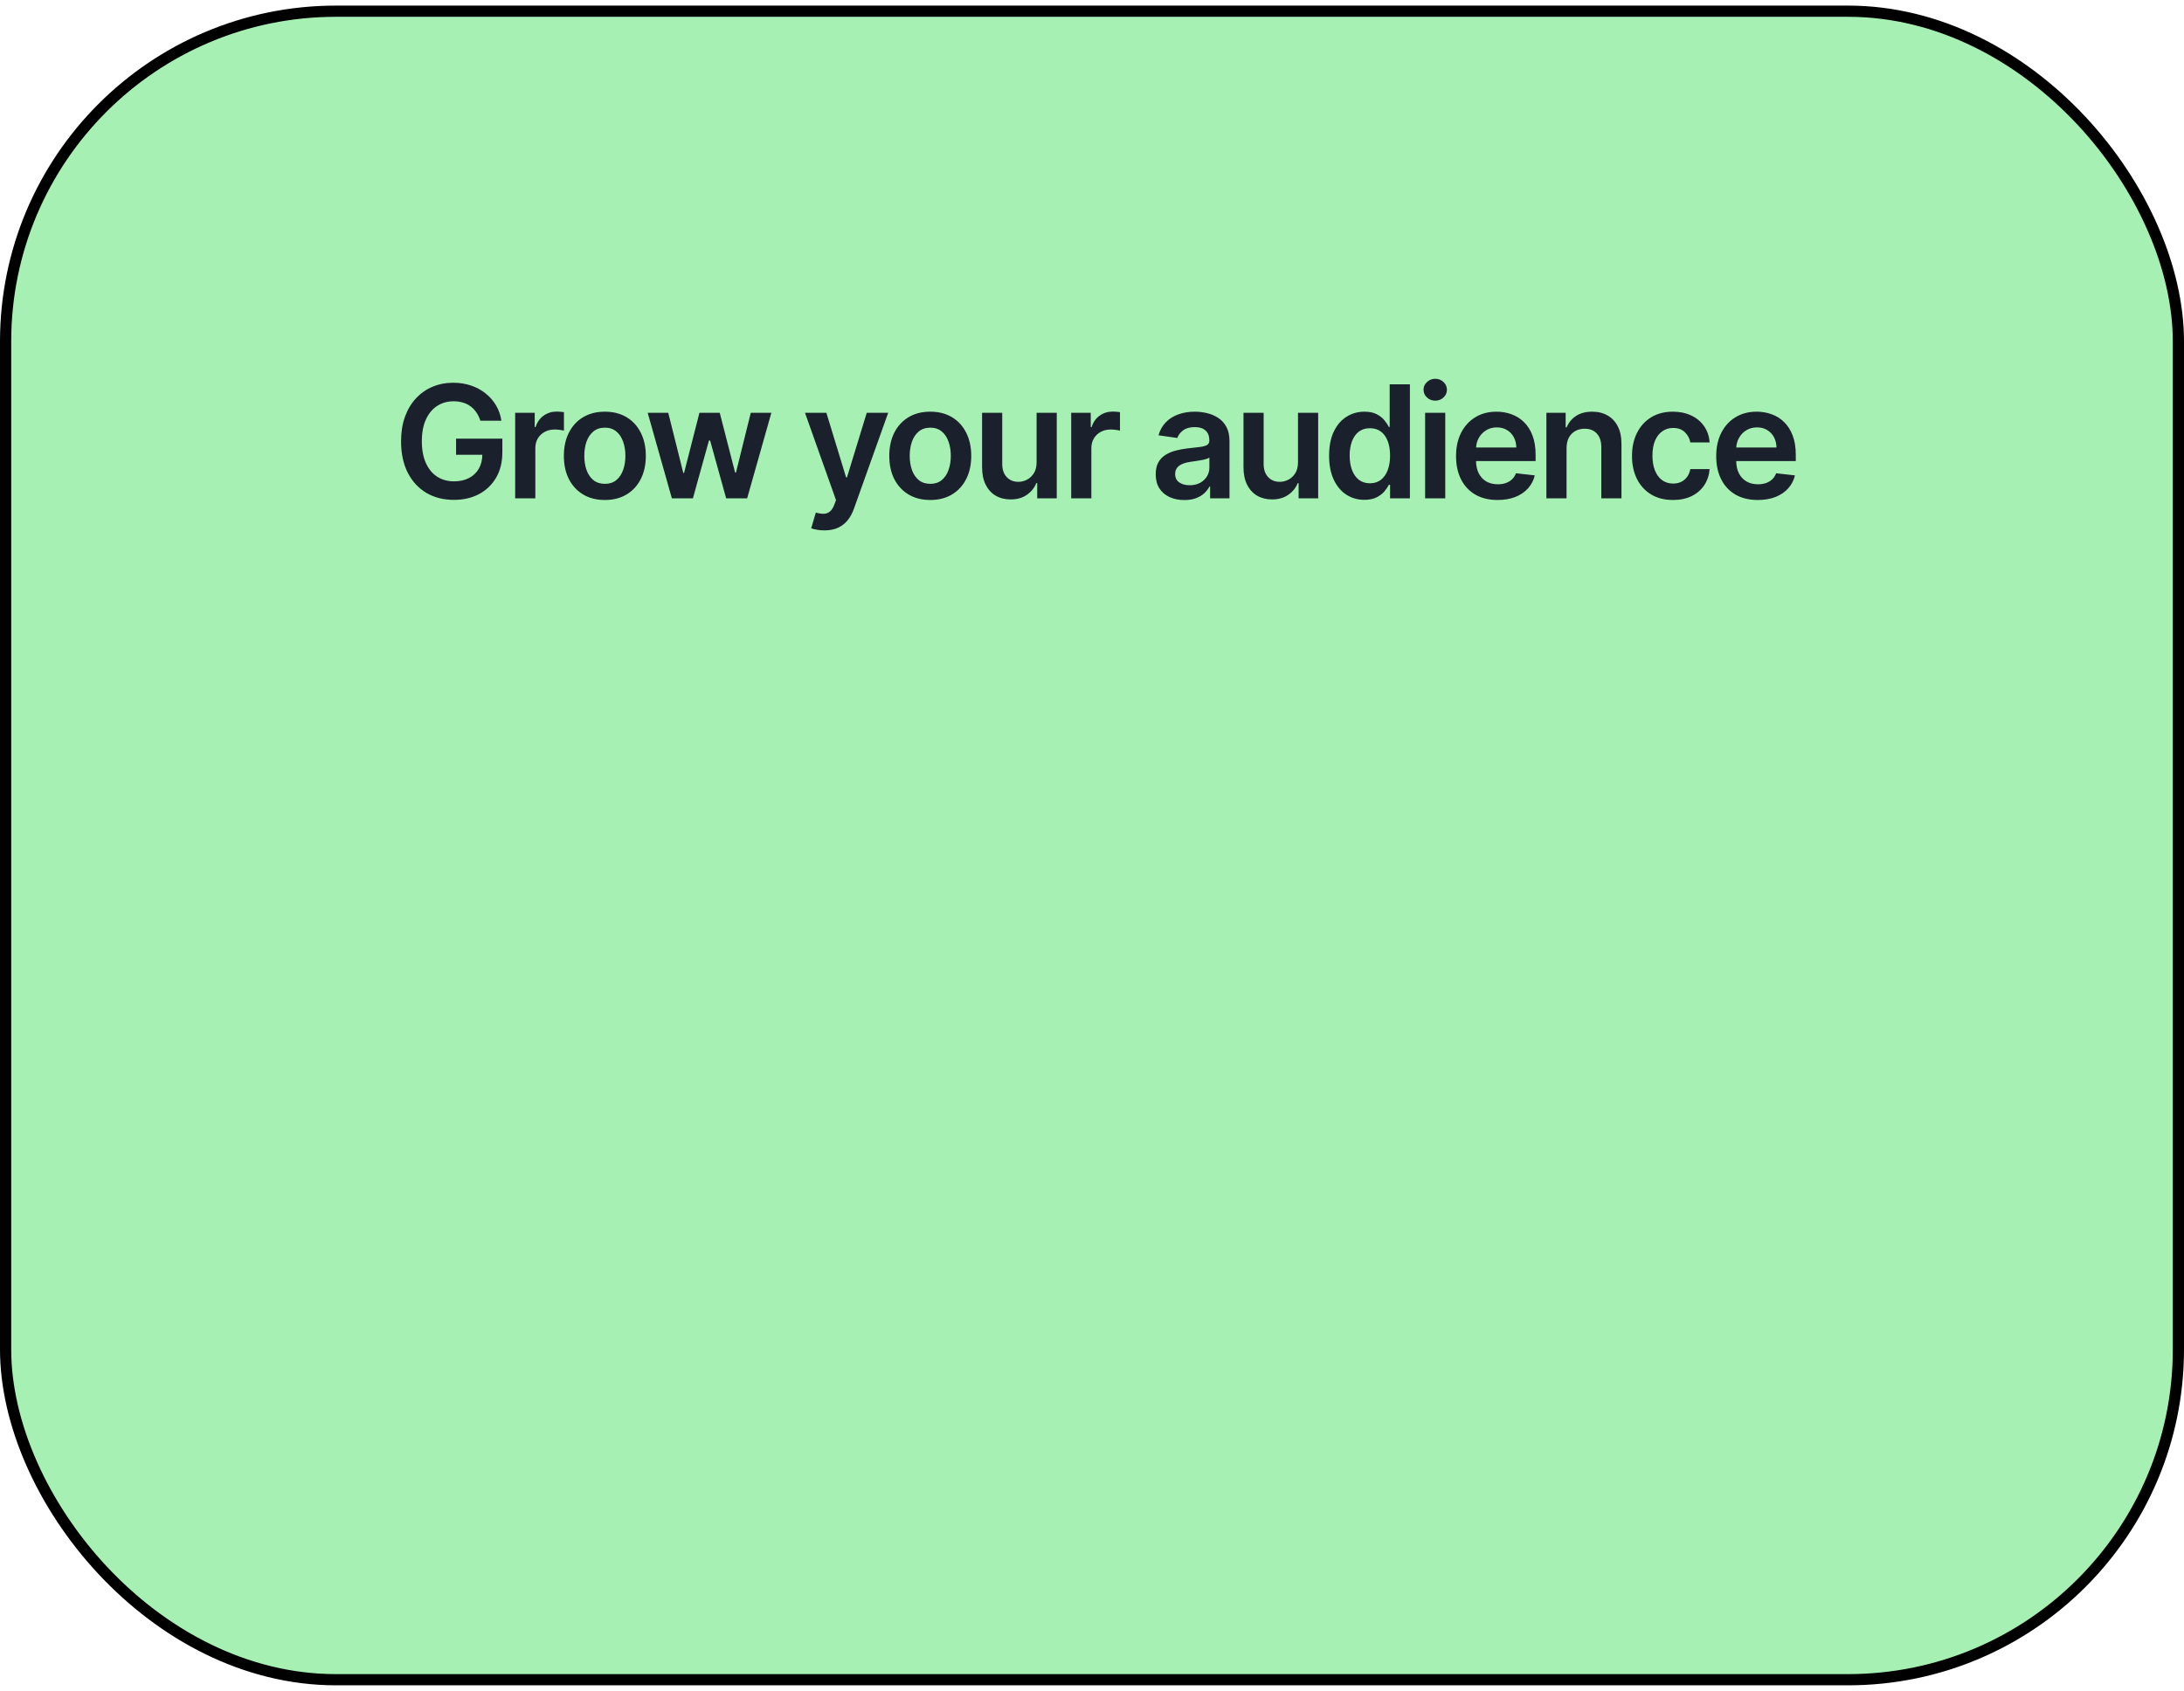 <?xml version="1.0" encoding="UTF-8"?> <svg xmlns="http://www.w3.org/2000/svg" width="195" height="151" viewBox="0 0 195 151" fill="none"><rect x="0.5" y="1" width="194" height="149" rx="29.5" fill="#A7F0B4" stroke="black"></rect><path d="M42.889 37.57C42.806 37.301 42.692 37.061 42.546 36.849C42.403 36.633 42.231 36.449 42.029 36.297C41.83 36.144 41.601 36.03 41.343 35.954C41.084 35.874 40.803 35.834 40.498 35.834C39.951 35.834 39.464 35.972 39.036 36.247C38.608 36.522 38.272 36.927 38.027 37.46C37.785 37.99 37.664 38.637 37.664 39.399C37.664 40.168 37.785 40.819 38.027 41.353C38.269 41.887 38.605 42.293 39.036 42.571C39.467 42.846 39.967 42.984 40.537 42.984C41.054 42.984 41.502 42.884 41.88 42.685C42.261 42.486 42.554 42.205 42.76 41.84C42.965 41.472 43.068 41.041 43.068 40.548L43.486 40.612H40.721V39.17H44.853V40.394C44.853 41.265 44.667 42.019 44.296 42.656C43.925 43.292 43.414 43.782 42.765 44.127C42.115 44.468 41.369 44.639 40.528 44.639C39.59 44.639 38.766 44.429 38.057 44.008C37.351 43.584 36.799 42.982 36.401 42.203C36.007 41.421 35.809 40.493 35.809 39.419C35.809 38.597 35.925 37.863 36.157 37.217C36.393 36.57 36.721 36.022 37.142 35.571C37.563 35.117 38.057 34.772 38.623 34.537C39.19 34.298 39.807 34.179 40.473 34.179C41.036 34.179 41.562 34.262 42.049 34.428C42.536 34.59 42.968 34.822 43.346 35.124C43.727 35.425 44.041 35.783 44.286 36.197C44.531 36.612 44.692 37.069 44.768 37.57H42.889ZM45.997 44.5V36.864H47.742V38.136H47.821C47.961 37.696 48.199 37.356 48.537 37.117C48.879 36.875 49.268 36.754 49.706 36.754C49.805 36.754 49.916 36.759 50.039 36.769C50.165 36.776 50.269 36.787 50.352 36.804V38.459C50.276 38.433 50.155 38.41 49.989 38.39C49.827 38.367 49.669 38.355 49.517 38.355C49.188 38.355 48.894 38.426 48.632 38.569C48.373 38.708 48.169 38.902 48.02 39.151C47.871 39.399 47.797 39.686 47.797 40.011V44.5H45.997ZM54.004 44.649C53.258 44.649 52.612 44.485 52.065 44.157C51.518 43.829 51.094 43.37 50.792 42.78C50.494 42.19 50.345 41.501 50.345 40.712C50.345 39.923 50.494 39.232 50.792 38.639C51.094 38.045 51.518 37.584 52.065 37.256C52.612 36.928 53.258 36.764 54.004 36.764C54.75 36.764 55.396 36.928 55.943 37.256C56.49 37.584 56.913 38.045 57.211 38.639C57.512 39.232 57.663 39.923 57.663 40.712C57.663 41.501 57.512 42.19 57.211 42.78C56.913 43.37 56.49 43.829 55.943 44.157C55.396 44.485 54.75 44.649 54.004 44.649ZM54.014 43.207C54.418 43.207 54.756 43.096 55.028 42.874C55.3 42.649 55.502 42.347 55.635 41.969C55.771 41.592 55.839 41.171 55.839 40.707C55.839 40.239 55.771 39.817 55.635 39.439C55.502 39.058 55.3 38.755 55.028 38.529C54.756 38.304 54.418 38.191 54.014 38.191C53.6 38.191 53.255 38.304 52.98 38.529C52.708 38.755 52.504 39.058 52.368 39.439C52.236 39.817 52.17 40.239 52.17 40.707C52.17 41.171 52.236 41.592 52.368 41.969C52.504 42.347 52.708 42.649 52.98 42.874C53.255 43.096 53.6 43.207 54.014 43.207ZM59.988 44.5L57.83 36.864H59.665L61.007 42.233H61.077L62.449 36.864H64.263L65.636 42.203H65.71L67.033 36.864H68.872L66.71 44.5H64.835L63.403 39.34H63.299L61.867 44.5H59.988ZM73.6 47.364C73.355 47.364 73.128 47.344 72.919 47.304C72.713 47.267 72.549 47.224 72.427 47.175L72.844 45.773C73.106 45.849 73.34 45.885 73.545 45.882C73.751 45.879 73.931 45.814 74.087 45.688C74.246 45.566 74.38 45.36 74.49 45.072L74.644 44.659L71.875 36.864H73.784L75.544 42.631H75.623L77.388 36.864H79.302L76.245 45.425C76.102 45.829 75.913 46.175 75.678 46.464C75.443 46.755 75.154 46.977 74.813 47.13C74.475 47.286 74.071 47.364 73.6 47.364ZM83.059 44.649C82.313 44.649 81.667 44.485 81.12 44.157C80.573 43.829 80.149 43.37 79.847 42.78C79.549 42.19 79.4 41.501 79.4 40.712C79.4 39.923 79.549 39.232 79.847 38.639C80.149 38.045 80.573 37.584 81.12 37.256C81.667 36.928 82.313 36.764 83.059 36.764C83.805 36.764 84.451 36.928 84.998 37.256C85.545 37.584 85.967 38.045 86.266 38.639C86.567 39.232 86.718 39.923 86.718 40.712C86.718 41.501 86.567 42.19 86.266 42.78C85.967 43.37 85.545 43.829 84.998 44.157C84.451 44.485 83.805 44.649 83.059 44.649ZM83.069 43.207C83.473 43.207 83.811 43.096 84.083 42.874C84.355 42.649 84.557 42.347 84.69 41.969C84.826 41.592 84.894 41.171 84.894 40.707C84.894 40.239 84.826 39.817 84.69 39.439C84.557 39.058 84.355 38.755 84.083 38.529C83.811 38.304 83.473 38.191 83.069 38.191C82.655 38.191 82.31 38.304 82.035 38.529C81.763 38.755 81.559 39.058 81.423 39.439C81.291 39.817 81.225 40.239 81.225 40.707C81.225 41.171 81.291 41.592 81.423 41.969C81.559 42.347 81.763 42.649 82.035 42.874C82.31 43.096 82.655 43.207 83.069 43.207ZM92.553 41.288V36.864H94.353V44.5H92.608V43.143H92.528C92.356 43.57 92.072 43.92 91.678 44.192C91.287 44.464 90.805 44.599 90.231 44.599C89.731 44.599 89.288 44.488 88.904 44.266C88.522 44.041 88.224 43.715 88.009 43.287C87.793 42.856 87.686 42.336 87.686 41.726V36.864H89.485V41.447C89.485 41.931 89.618 42.316 89.883 42.601C90.148 42.886 90.496 43.028 90.927 43.028C91.192 43.028 91.449 42.964 91.698 42.834C91.946 42.705 92.15 42.513 92.309 42.258C92.472 41.999 92.553 41.676 92.553 41.288ZM95.643 44.5V36.864H97.388V38.136H97.468C97.607 37.696 97.846 37.356 98.184 37.117C98.525 36.875 98.915 36.754 99.352 36.754C99.451 36.754 99.562 36.759 99.685 36.769C99.811 36.776 99.915 36.787 99.998 36.804V38.459C99.922 38.433 99.801 38.41 99.635 38.39C99.473 38.367 99.316 38.355 99.163 38.355C98.835 38.355 98.54 38.426 98.278 38.569C98.02 38.708 97.816 38.902 97.667 39.151C97.517 39.399 97.443 39.686 97.443 40.011V44.5H95.643ZM105.744 44.654C105.26 44.654 104.824 44.568 104.437 44.396C104.052 44.22 103.747 43.961 103.522 43.62C103.3 43.279 103.189 42.858 103.189 42.357C103.189 41.926 103.268 41.57 103.427 41.288C103.586 41.007 103.803 40.781 104.079 40.612C104.354 40.443 104.664 40.316 105.008 40.229C105.356 40.14 105.716 40.075 106.087 40.035C106.535 39.989 106.897 39.948 107.176 39.911C107.454 39.871 107.656 39.812 107.782 39.732C107.912 39.649 107.976 39.522 107.976 39.349V39.32C107.976 38.945 107.865 38.655 107.643 38.45C107.421 38.244 107.101 38.141 106.684 38.141C106.243 38.141 105.893 38.237 105.635 38.43C105.379 38.622 105.207 38.849 105.118 39.111L103.437 38.872C103.57 38.408 103.789 38.02 104.094 37.709C104.398 37.394 104.771 37.159 105.212 37.003C105.653 36.844 106.14 36.764 106.674 36.764C107.042 36.764 107.408 36.807 107.772 36.894C108.137 36.98 108.47 37.122 108.772 37.321C109.073 37.517 109.315 37.783 109.498 38.121C109.683 38.459 109.776 38.882 109.776 39.389V44.5H108.046V43.451H107.986C107.877 43.663 107.723 43.862 107.524 44.048C107.328 44.23 107.081 44.377 106.783 44.49C106.488 44.599 106.142 44.654 105.744 44.654ZM106.211 43.332C106.573 43.332 106.886 43.26 107.151 43.118C107.416 42.972 107.62 42.78 107.763 42.541C107.908 42.303 107.981 42.042 107.981 41.761V40.861C107.925 40.907 107.829 40.95 107.693 40.99C107.56 41.03 107.411 41.065 107.245 41.094C107.08 41.124 106.916 41.151 106.753 41.174C106.591 41.197 106.45 41.217 106.331 41.234C106.062 41.27 105.822 41.33 105.61 41.413C105.398 41.495 105.23 41.611 105.108 41.761C104.985 41.907 104.924 42.095 104.924 42.327C104.924 42.659 105.045 42.909 105.287 43.078C105.529 43.247 105.837 43.332 106.211 43.332ZM115.893 41.288V36.864H117.693V44.5H115.948V43.143H115.868C115.696 43.57 115.412 43.92 115.018 44.192C114.627 44.464 114.145 44.599 113.571 44.599C113.071 44.599 112.628 44.488 112.244 44.266C111.863 44.041 111.564 43.715 111.349 43.287C111.133 42.856 111.026 42.336 111.026 41.726V36.864H112.825V41.447C112.825 41.931 112.958 42.316 113.223 42.601C113.488 42.886 113.836 43.028 114.267 43.028C114.532 43.028 114.789 42.964 115.038 42.834C115.286 42.705 115.49 42.513 115.649 42.258C115.812 41.999 115.893 41.676 115.893 41.288ZM121.817 44.634C121.217 44.634 120.68 44.48 120.206 44.172C119.732 43.864 119.358 43.416 119.083 42.83C118.808 42.243 118.67 41.53 118.67 40.692C118.67 39.843 118.809 39.127 119.088 38.544C119.369 37.957 119.749 37.515 120.226 37.217C120.703 36.915 121.235 36.764 121.822 36.764C122.269 36.764 122.637 36.84 122.926 36.993C123.214 37.142 123.443 37.323 123.612 37.535C123.781 37.744 123.912 37.941 124.005 38.126H124.079V34.318H125.884V44.5H124.114V43.297H124.005C123.912 43.483 123.778 43.68 123.602 43.889C123.426 44.094 123.194 44.27 122.906 44.416C122.617 44.561 122.255 44.634 121.817 44.634ZM122.319 43.158C122.7 43.158 123.025 43.055 123.294 42.849C123.562 42.641 123.766 42.351 123.905 41.979C124.044 41.608 124.114 41.176 124.114 40.682C124.114 40.188 124.044 39.759 123.905 39.394C123.769 39.03 123.567 38.746 123.299 38.544C123.033 38.342 122.707 38.241 122.319 38.241C121.918 38.241 121.583 38.345 121.315 38.554C121.046 38.763 120.844 39.051 120.708 39.419C120.573 39.787 120.505 40.208 120.505 40.682C120.505 41.159 120.573 41.585 120.708 41.959C120.848 42.331 121.051 42.624 121.32 42.84C121.592 43.052 121.925 43.158 122.319 43.158ZM127.242 44.5V36.864H129.041V44.5H127.242ZM128.146 35.78C127.861 35.78 127.616 35.685 127.411 35.496C127.205 35.304 127.102 35.074 127.102 34.805C127.102 34.534 127.205 34.303 127.411 34.114C127.616 33.922 127.861 33.826 128.146 33.826C128.435 33.826 128.68 33.922 128.882 34.114C129.088 34.303 129.19 34.534 129.19 34.805C129.19 35.074 129.088 35.304 128.882 35.496C128.68 35.685 128.435 35.78 128.146 35.78ZM133.713 44.649C132.947 44.649 132.286 44.49 131.729 44.172C131.176 43.85 130.75 43.396 130.451 42.81C130.153 42.22 130.004 41.525 130.004 40.727C130.004 39.941 130.153 39.252 130.451 38.658C130.753 38.062 131.174 37.598 131.714 37.266C132.254 36.932 132.889 36.764 133.618 36.764C134.089 36.764 134.533 36.84 134.951 36.993C135.372 37.142 135.743 37.374 136.064 37.689C136.389 38.004 136.644 38.405 136.83 38.892C137.015 39.376 137.108 39.953 137.108 40.622V41.174H130.849V39.961H135.383C135.38 39.616 135.305 39.31 135.159 39.041C135.014 38.769 134.81 38.556 134.548 38.4C134.289 38.244 133.988 38.166 133.643 38.166C133.275 38.166 132.952 38.256 132.674 38.435C132.395 38.61 132.178 38.842 132.022 39.131C131.87 39.416 131.792 39.729 131.789 40.07V41.129C131.789 41.573 131.87 41.955 132.032 42.273C132.195 42.588 132.422 42.83 132.713 42.999C133.005 43.164 133.346 43.247 133.738 43.247C133.999 43.247 134.236 43.211 134.448 43.138C134.661 43.062 134.845 42.95 135 42.805C135.156 42.659 135.274 42.478 135.353 42.263L137.034 42.452C136.928 42.896 136.725 43.284 136.427 43.615C136.132 43.943 135.754 44.198 135.294 44.381C134.833 44.56 134.306 44.649 133.713 44.649ZM139.871 40.026V44.5H138.071V36.864H139.791V38.161H139.881C140.056 37.734 140.336 37.394 140.721 37.142C141.108 36.89 141.587 36.764 142.157 36.764C142.684 36.764 143.144 36.877 143.535 37.102C143.929 37.328 144.234 37.654 144.449 38.082C144.668 38.509 144.776 39.028 144.773 39.638V44.5H142.973V39.916C142.973 39.406 142.84 39.006 142.575 38.718C142.313 38.43 141.95 38.285 141.486 38.285C141.171 38.285 140.891 38.355 140.646 38.494C140.404 38.63 140.214 38.827 140.074 39.086C139.939 39.344 139.871 39.658 139.871 40.026ZM149.373 44.649C148.611 44.649 147.956 44.482 147.409 44.147C146.866 43.812 146.446 43.35 146.151 42.76C145.86 42.167 145.714 41.484 145.714 40.712C145.714 39.936 145.863 39.252 146.161 38.658C146.46 38.062 146.881 37.598 147.424 37.266C147.971 36.932 148.617 36.764 149.363 36.764C149.983 36.764 150.531 36.879 151.009 37.107C151.489 37.333 151.872 37.653 152.157 38.067C152.442 38.478 152.605 38.958 152.644 39.508H150.924C150.855 39.141 150.689 38.834 150.427 38.589C150.169 38.34 149.822 38.216 149.388 38.216C149.02 38.216 148.697 38.315 148.419 38.514C148.14 38.71 147.923 38.992 147.767 39.359C147.615 39.727 147.539 40.168 147.539 40.682C147.539 41.202 147.615 41.65 147.767 42.024C147.92 42.395 148.133 42.682 148.409 42.884C148.687 43.083 149.013 43.182 149.388 43.182C149.653 43.182 149.89 43.133 150.099 43.033C150.311 42.931 150.488 42.783 150.631 42.591C150.773 42.399 150.871 42.165 150.924 41.89H152.644C152.601 42.43 152.442 42.909 152.167 43.327C151.892 43.741 151.517 44.066 151.044 44.301C150.57 44.533 150.013 44.649 149.373 44.649ZM156.943 44.649C156.177 44.649 155.516 44.49 154.959 44.172C154.406 43.85 153.98 43.396 153.682 42.81C153.383 42.22 153.234 41.525 153.234 40.727C153.234 39.941 153.383 39.252 153.682 38.658C153.983 38.062 154.404 37.598 154.944 37.266C155.485 36.932 156.119 36.764 156.848 36.764C157.319 36.764 157.763 36.84 158.181 36.993C158.602 37.142 158.973 37.374 159.294 37.689C159.619 38.004 159.874 38.405 160.06 38.892C160.246 39.376 160.338 39.953 160.338 40.622V41.174H154.079V39.961H158.613C158.61 39.616 158.535 39.31 158.39 39.041C158.244 38.769 158.04 38.556 157.778 38.4C157.52 38.244 157.218 38.166 156.873 38.166C156.505 38.166 156.182 38.256 155.904 38.435C155.625 38.61 155.408 38.842 155.253 39.131C155.1 39.416 155.022 39.729 155.019 40.07V41.129C155.019 41.573 155.1 41.955 155.262 42.273C155.425 42.588 155.652 42.83 155.944 42.999C156.235 43.164 156.577 43.247 156.968 43.247C157.23 43.247 157.467 43.211 157.679 43.138C157.891 43.062 158.075 42.95 158.231 42.805C158.386 42.659 158.504 42.478 158.583 42.263L160.264 42.452C160.158 42.896 159.956 43.284 159.657 43.615C159.362 43.943 158.985 44.198 158.524 44.381C158.063 44.56 157.536 44.649 156.943 44.649Z" fill="#1A202C"></path></svg> 